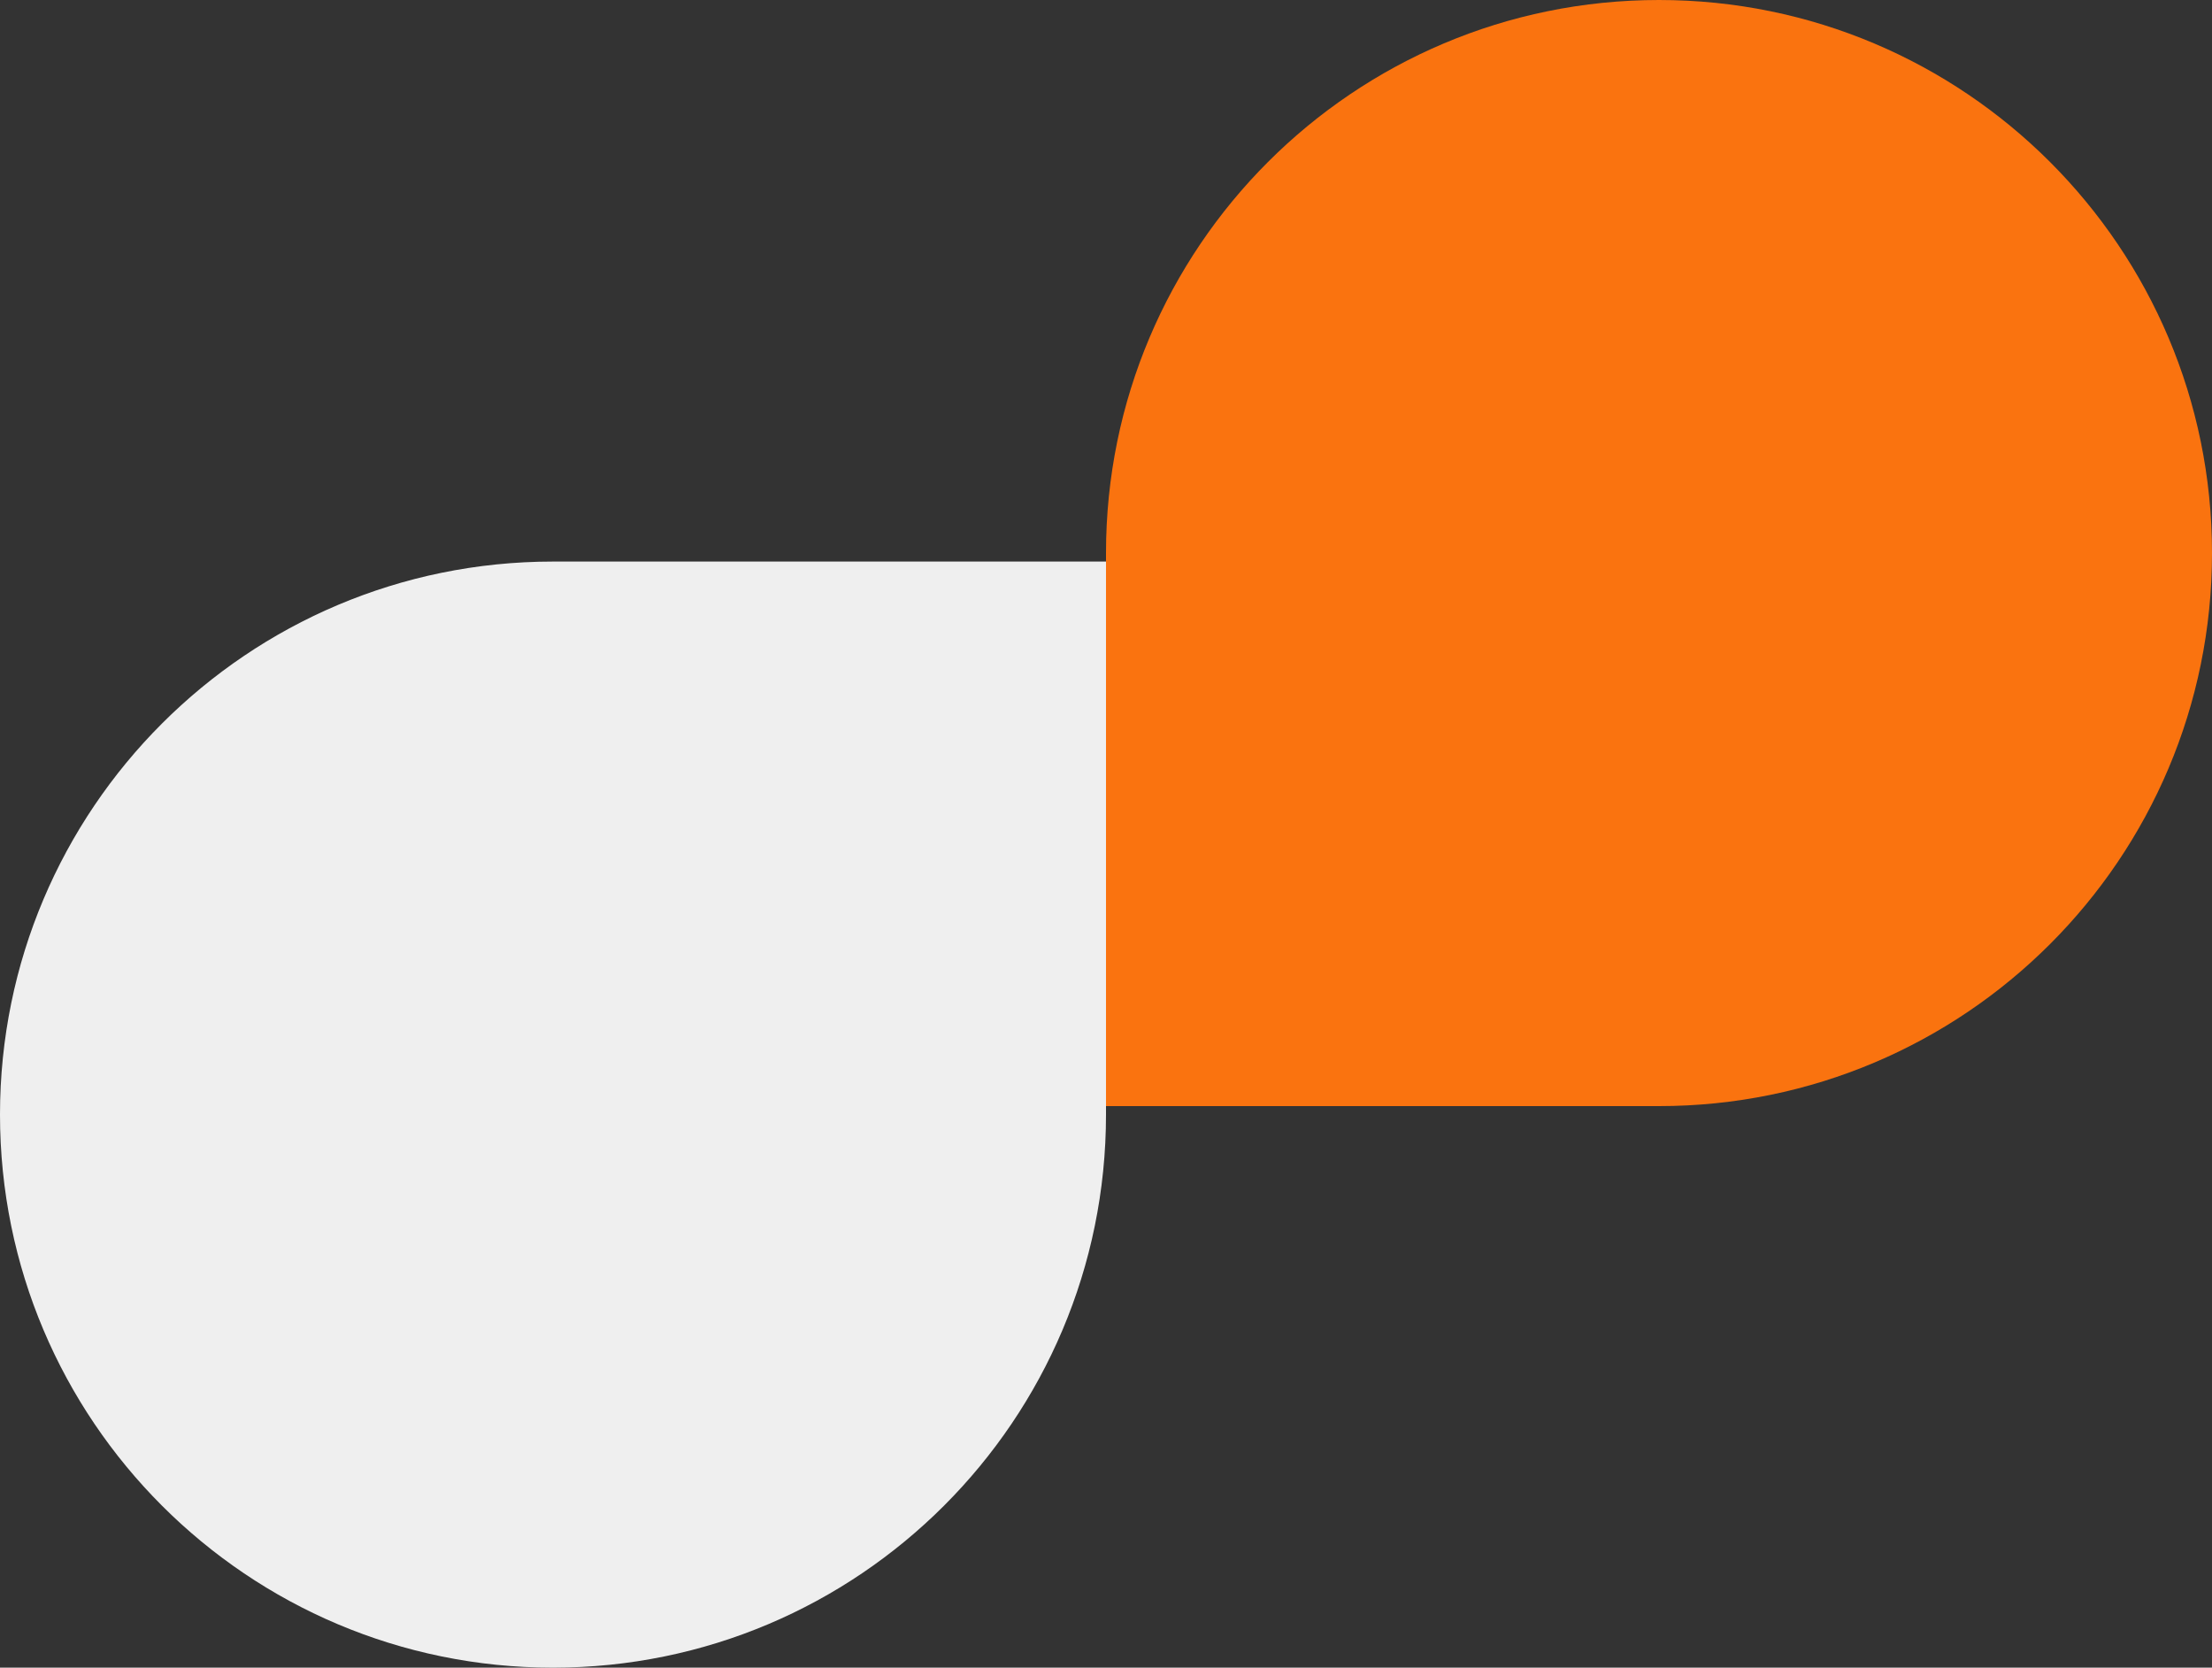 <svg width="130" height="98" viewBox="0 0 130 98" fill="none" xmlns="http://www.w3.org/2000/svg">
<rect x="0" y="0" width="130" height="98" fill="#333333" stroke="none"/>
<path d="M130 32.5C130 14.551 115.449 0 97.5 0C79.551 0 65 14.551 65 32.5V65H97.5C115.449 65 130 50.449 130 32.5Z" fill="#FA730F"/>
<path d="M0 65.5C0 83.449 14.551 98 32.5 98C50.449 98 65 83.449 65 65.5V33H32.5C14.551 33 0 47.551 0 65.5Z" fill="#EFEFEF"/>
</svg>
